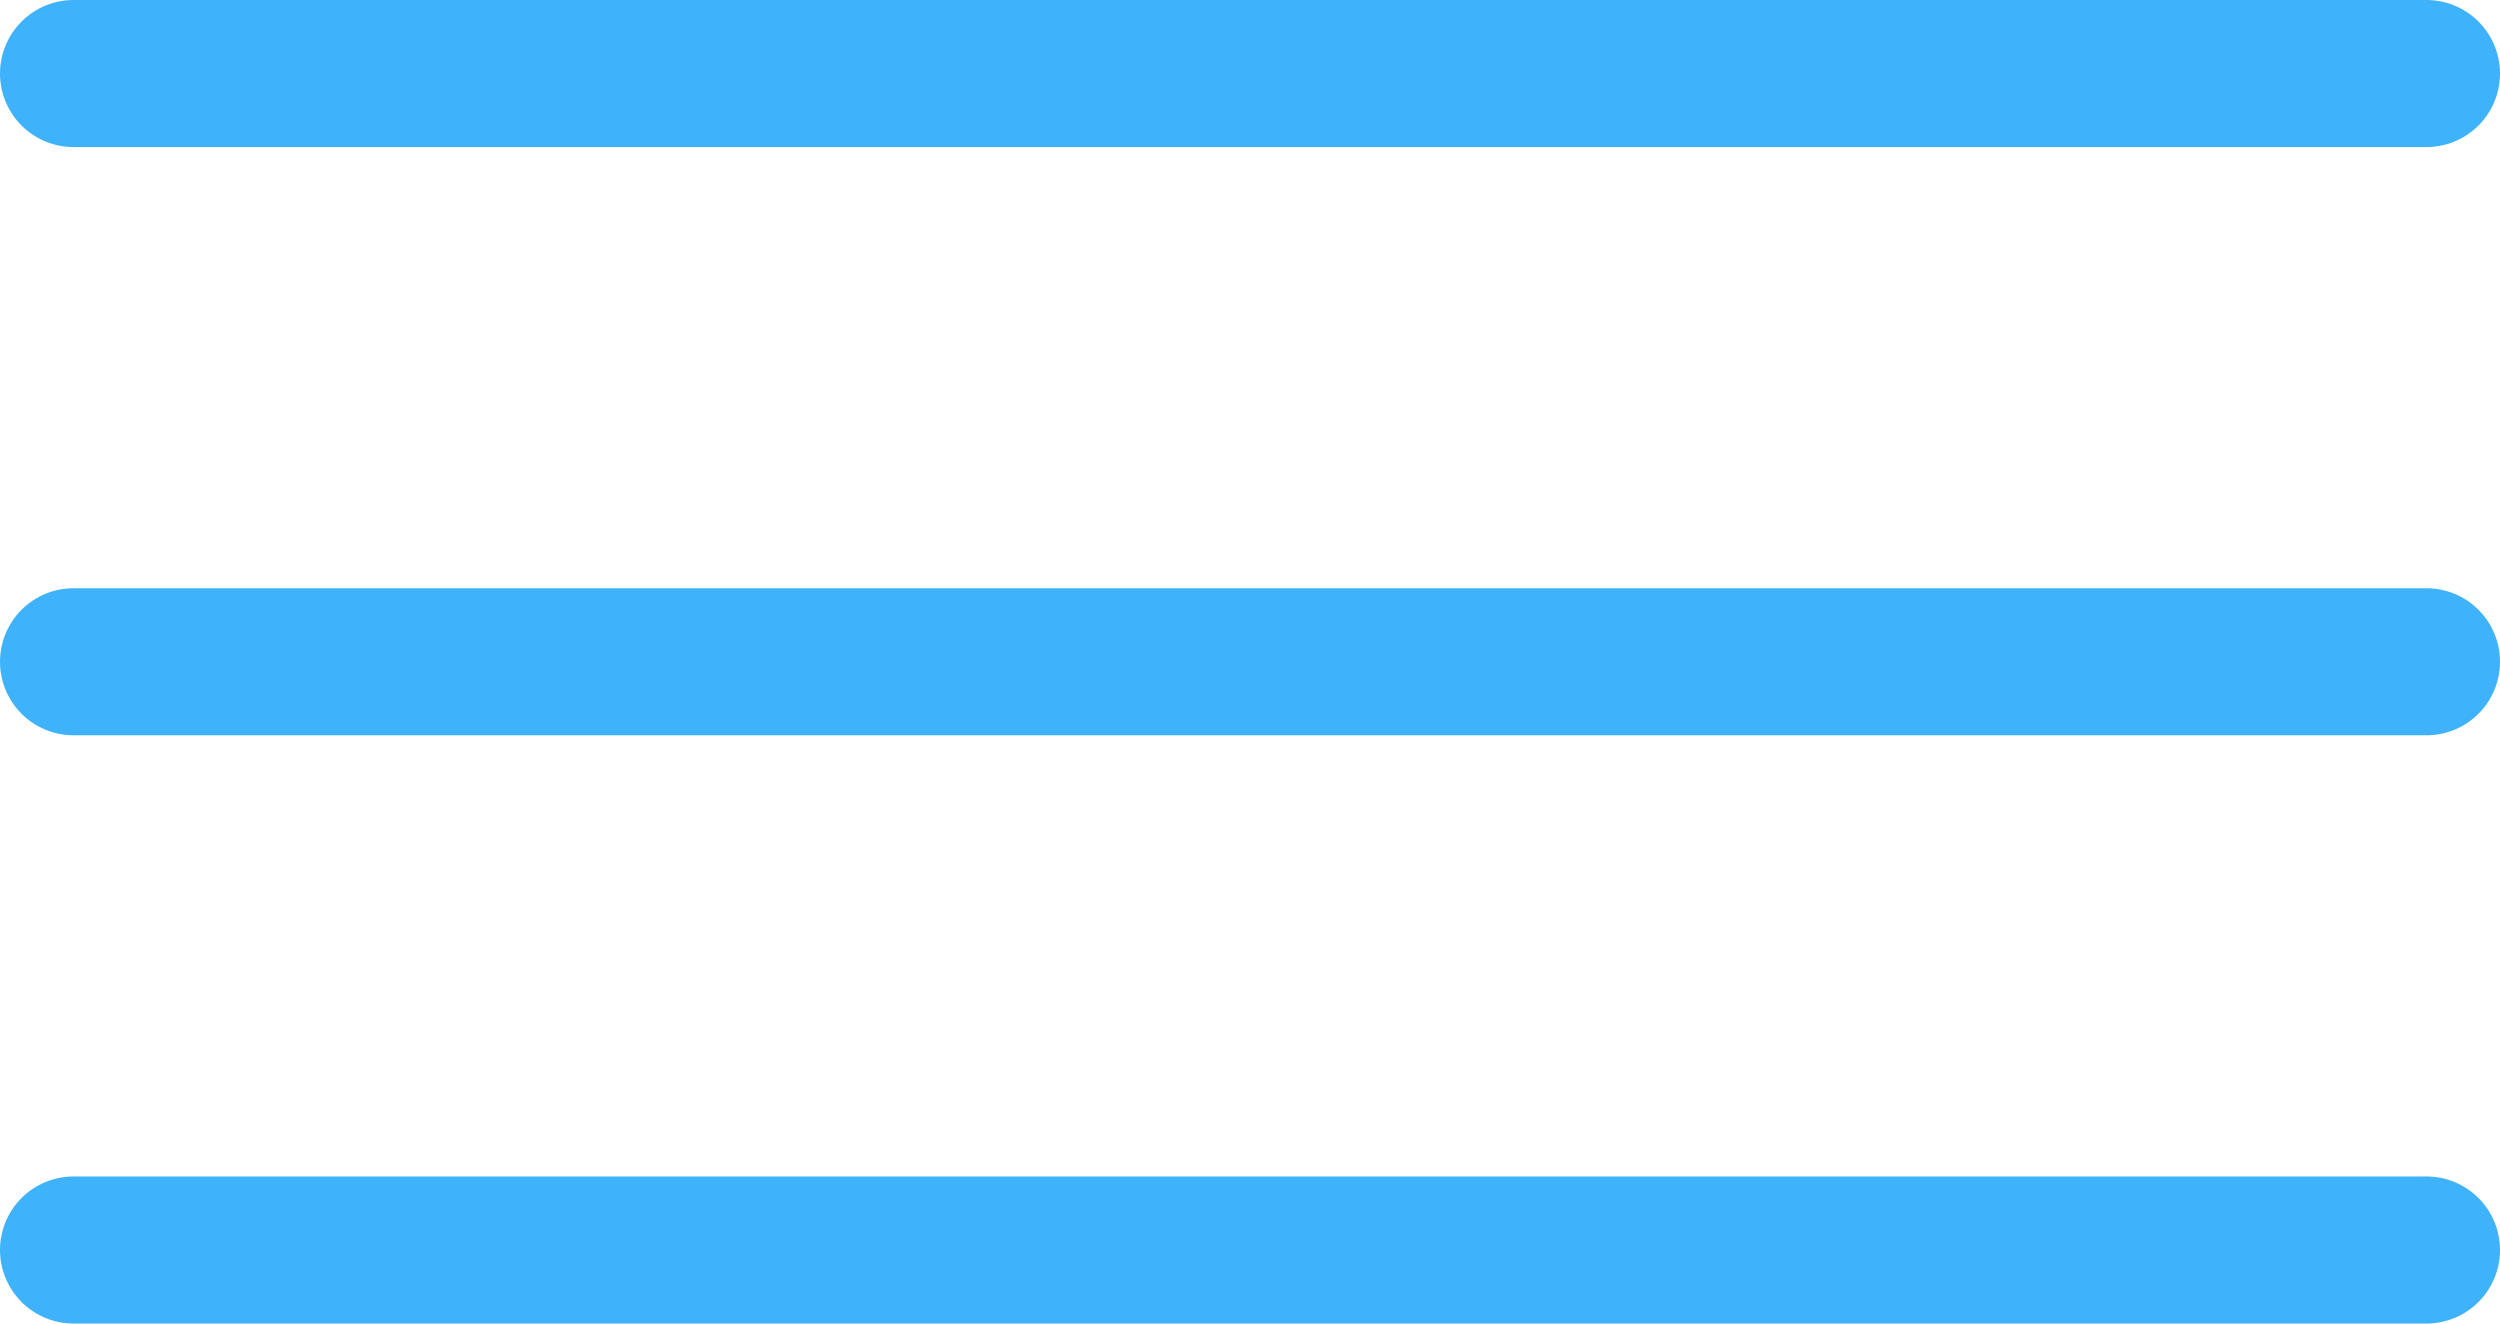 <svg width="34" height="18" viewBox="0 0 34 18" fill="none" xmlns="http://www.w3.org/2000/svg">
<path d="M1 1H33" stroke="#3EB2FA" stroke-width="2" stroke-linecap="round"/>
<path d="M1 9H33" stroke="#3EB2FA" stroke-width="2" stroke-linecap="round"/>
<path d="M1 17H33" stroke="#3EB2FA" stroke-width="2" stroke-linecap="round"/>
</svg>
